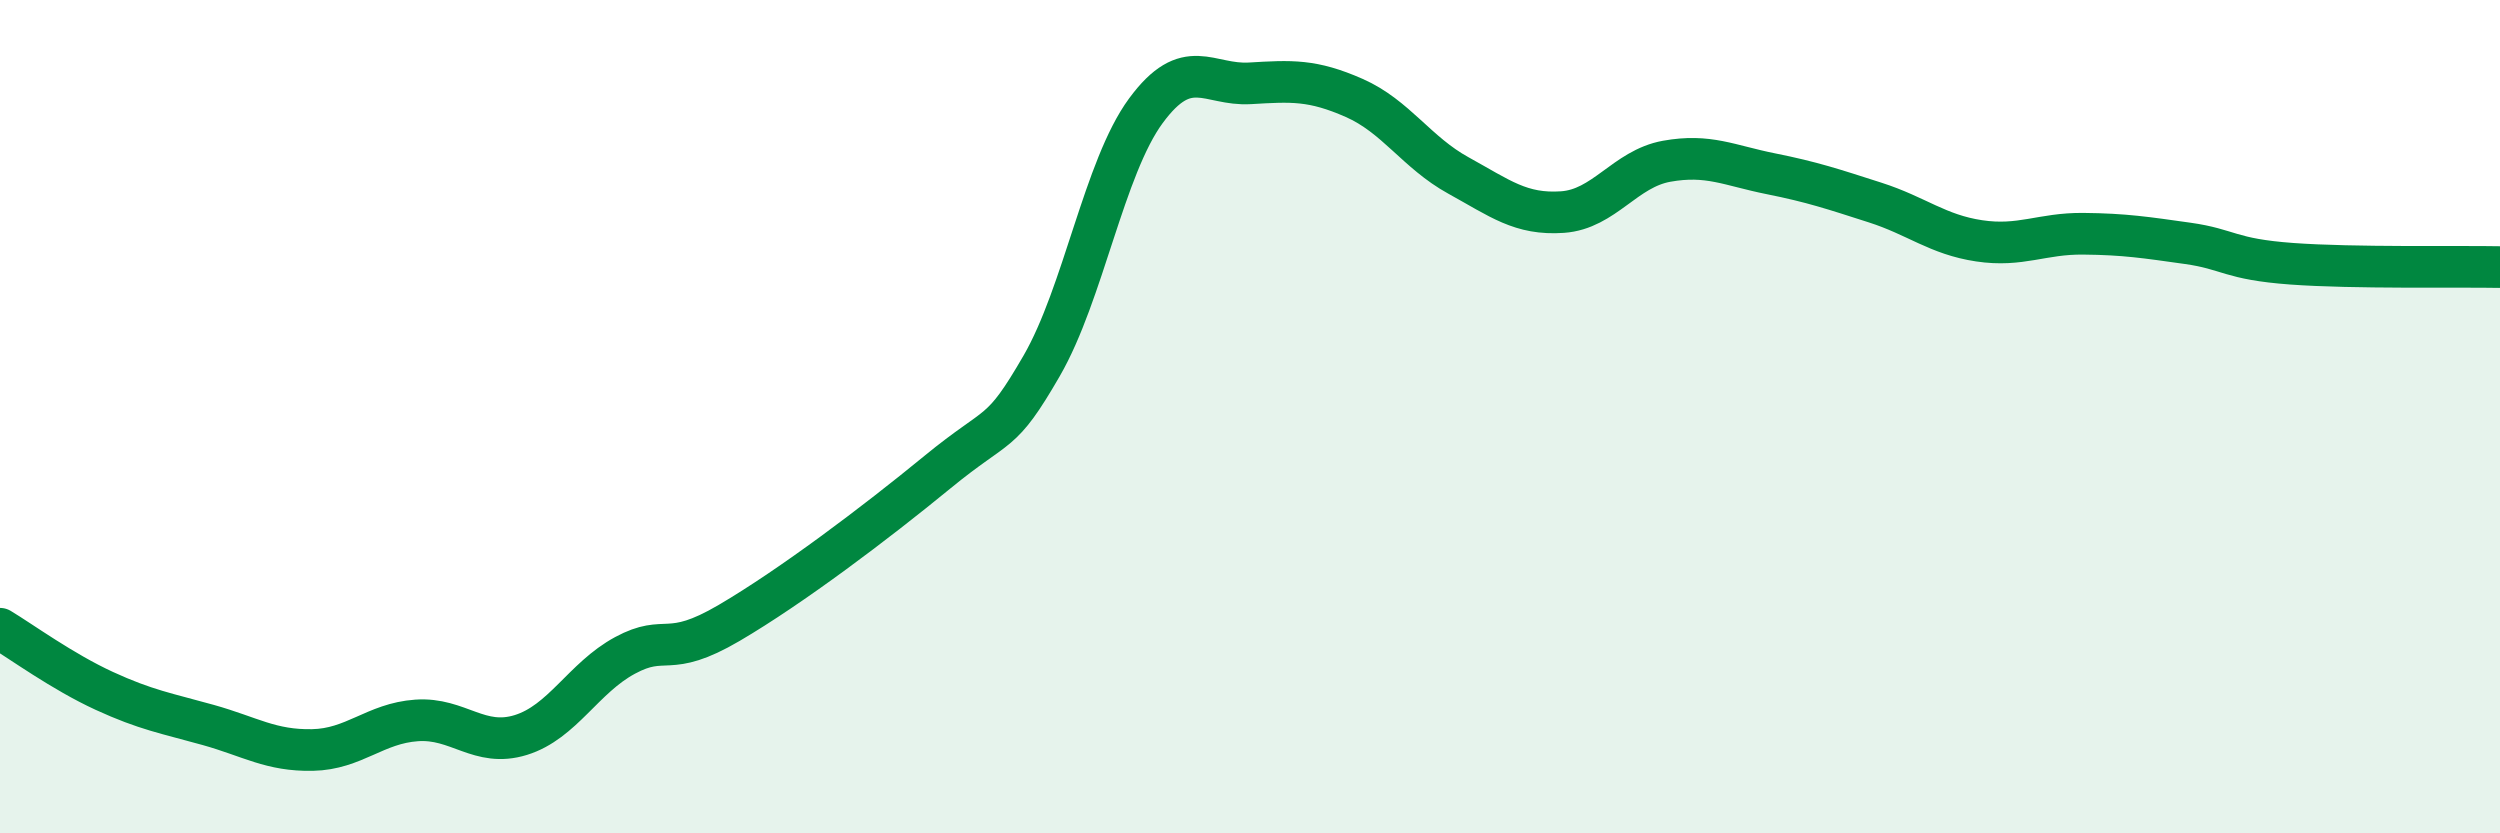 
    <svg width="60" height="20" viewBox="0 0 60 20" xmlns="http://www.w3.org/2000/svg">
      <path
        d="M 0,15.09 C 0.5,15.39 1.5,16.12 2.5,16.58 C 3.5,17.04 4,17.12 5,17.4 C 6,17.68 6.5,18.02 7.5,18 C 8.5,17.98 9,17.36 10,17.29 C 11,17.22 11.5,17.95 12.5,17.64 C 13.5,17.33 14,16.27 15,15.73 C 16,15.19 16,15.83 17.5,14.95 C 19,14.07 21,12.56 22.5,11.33 C 24,10.1 24,10.51 25,8.78 C 26,7.05 26.5,4.02 27.5,2.66 C 28.5,1.3 29,2.06 30,2 C 31,1.94 31.5,1.91 32.5,2.35 C 33.5,2.79 34,3.66 35,4.21 C 36,4.76 36.5,5.16 37.5,5.09 C 38.5,5.02 39,4.05 40,3.87 C 41,3.69 41.5,3.97 42.5,4.17 C 43.5,4.37 44,4.54 45,4.86 C 46,5.18 46.5,5.63 47.5,5.78 C 48.5,5.93 49,5.6 50,5.61 C 51,5.62 51.5,5.7 52.5,5.84 C 53.5,5.98 53.5,6.22 55,6.33 C 56.5,6.44 59,6.39 60,6.41L60 20L0 20Z"
        fill="#008740"
        opacity="0.1"
        stroke-linecap="round"
        stroke-linejoin="round"
      />
      <path
        d="M 0,15.09 C 0.5,15.39 1.5,16.12 2.5,16.58 C 3.5,17.04 4,17.12 5,17.4 C 6,17.68 6.5,18.02 7.5,18 C 8.5,17.98 9,17.36 10,17.29 C 11,17.22 11.5,17.95 12.5,17.64 C 13.5,17.33 14,16.27 15,15.73 C 16,15.19 16,15.83 17.5,14.95 C 19,14.07 21,12.56 22.5,11.33 C 24,10.1 24,10.51 25,8.78 C 26,7.05 26.5,4.02 27.5,2.66 C 28.5,1.3 29,2.06 30,2 C 31,1.94 31.5,1.91 32.5,2.35 C 33.5,2.79 34,3.66 35,4.21 C 36,4.76 36.5,5.16 37.5,5.09 C 38.5,5.02 39,4.05 40,3.87 C 41,3.69 41.5,3.97 42.5,4.17 C 43.5,4.37 44,4.54 45,4.86 C 46,5.18 46.5,5.63 47.5,5.78 C 48.5,5.93 49,5.6 50,5.61 C 51,5.62 51.5,5.7 52.5,5.84 C 53.5,5.98 53.5,6.22 55,6.33 C 56.5,6.44 59,6.39 60,6.41"
        stroke="#008740"
        stroke-width="1"
        fill="none"
        stroke-linecap="round"
        stroke-linejoin="round"
      />
    </svg>
  